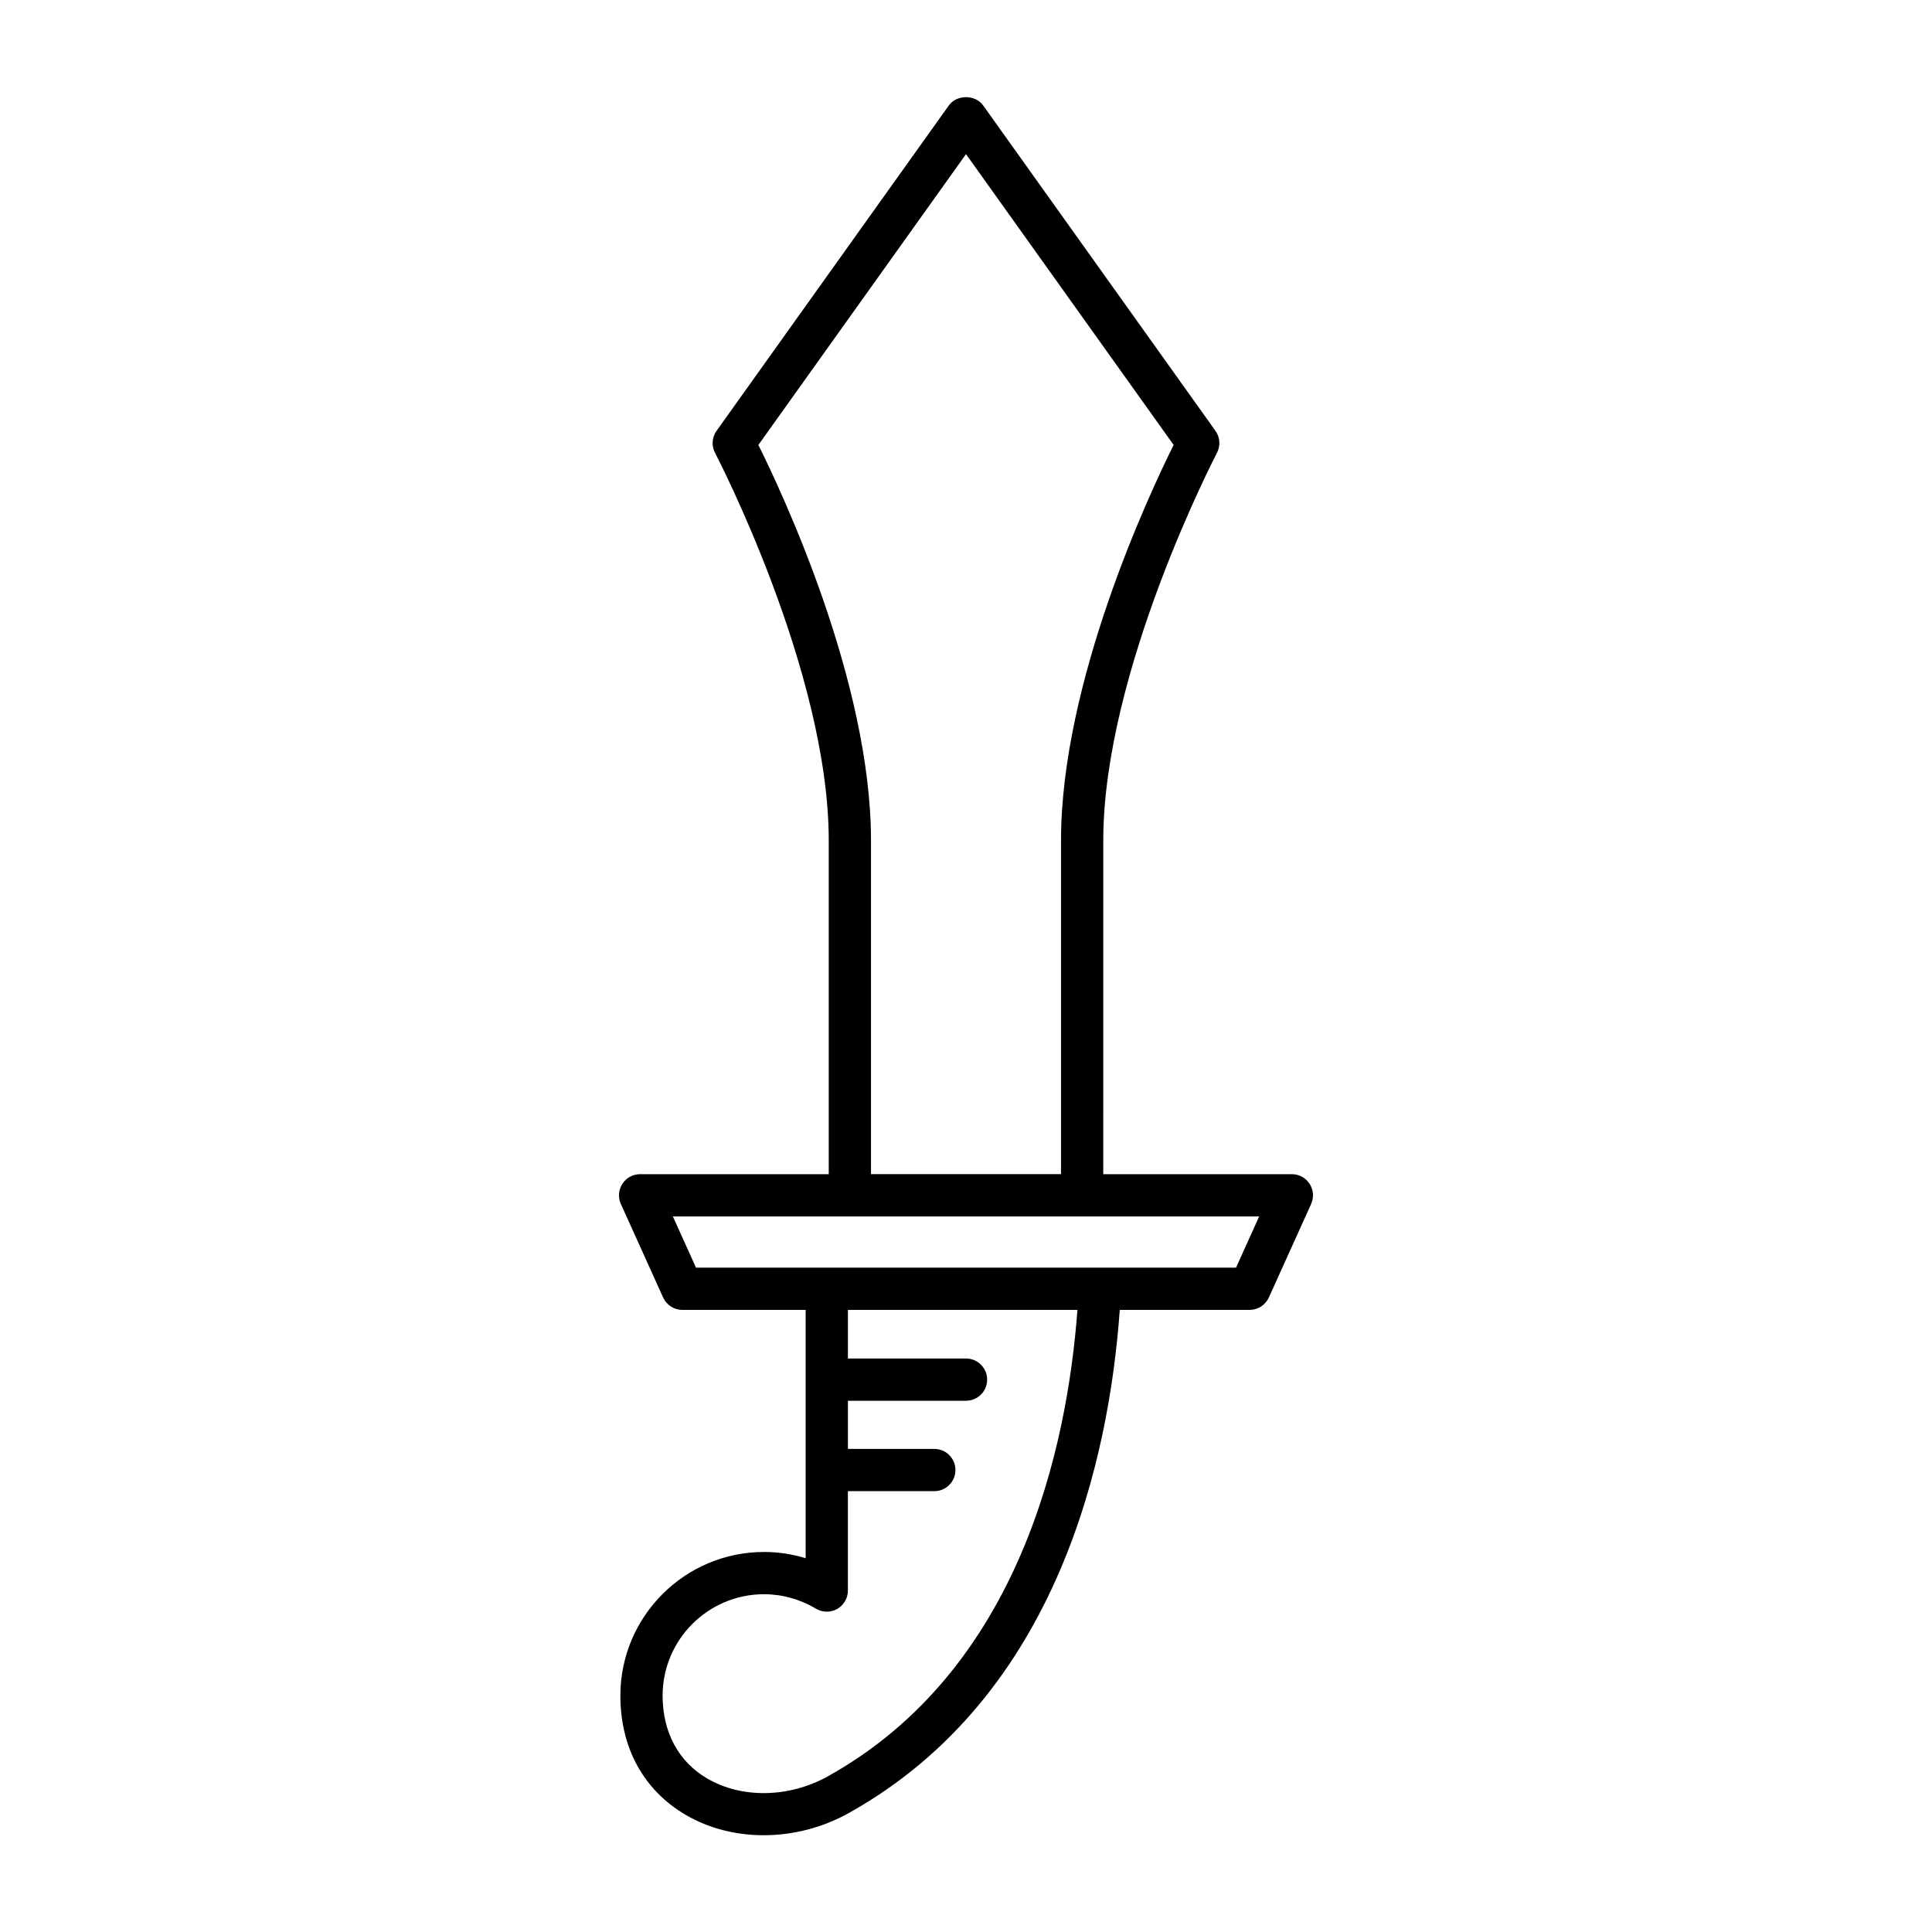 <?xml version="1.0" encoding="UTF-8"?>
<!-- Uploaded to: SVG Repo, www.svgrepo.com, Generator: SVG Repo Mixer Tools -->
<svg fill="#000000" width="800px" height="800px" version="1.1" viewBox="144 144 512 512" xmlns="http://www.w3.org/2000/svg">
 <path d="m346.47 555.29c-20.988 0-38.066 17.074-38.066 38.066 0 13.824 6.141 25.039 17.285 31.59 6.144 3.609 13.344 5.41 20.703 5.41 7.66 0 15.488-1.953 22.473-5.84 55.785-31.094 69.133-94.762 71.883-133.38h34.414c2.199 0 4.191-1.289 5.102-3.293l11.195-24.773c0.781-1.73 0.633-3.742-0.398-5.34-1.027-1.598-2.801-2.562-4.703-2.562h-49.988l0.008-88.43c0-44.848 29.828-102.13 30.125-102.71 0.984-1.871 0.832-4.137-0.398-5.859l-61.551-86.215c-2.098-2.941-7.008-2.941-9.109 0l-61.547 86.219c-1.23 1.719-1.383 3.984-0.398 5.859 0.301 0.574 30.125 57.855 30.125 102.71v88.426h-49.988c-1.902 0-3.672 0.965-4.703 2.562s-1.18 3.609-0.398 5.34l11.195 24.773c0.906 2.008 2.902 3.293 5.102 3.293h32.676v65.812c-3.566-1.098-7.285-1.66-11.035-1.66zm-1.492-293.37 55.023-77.074 55.023 77.07c-6.434 12.918-29.844 62.836-29.844 104.82v88.426h-50.359v-88.422c0-41.988-23.41-91.902-29.844-104.82zm-16.531 218.02-6.133-13.578h155.38l-6.133 13.578zm31.781 90.379c1.734 1.031 3.883 1.059 5.637 0.066 1.754-0.996 2.836-2.856 2.836-4.871v-26.344h22.902c3.094 0 5.598-2.508 5.598-5.598 0-3.09-2.504-5.598-5.598-5.598h-22.898v-12.758h31.297c3.094 0 5.598-2.508 5.598-5.598s-2.504-5.598-5.598-5.598h-31.297v-12.887h60.828c-2.707 36.324-15.258 95.254-66.117 123.6-10.289 5.738-22.871 5.957-32.051 0.559-7.586-4.457-11.766-12.25-11.766-21.938 0-14.816 12.055-26.867 26.867-26.867 4.82 0 9.582 1.328 13.762 3.832z"/>
</svg>